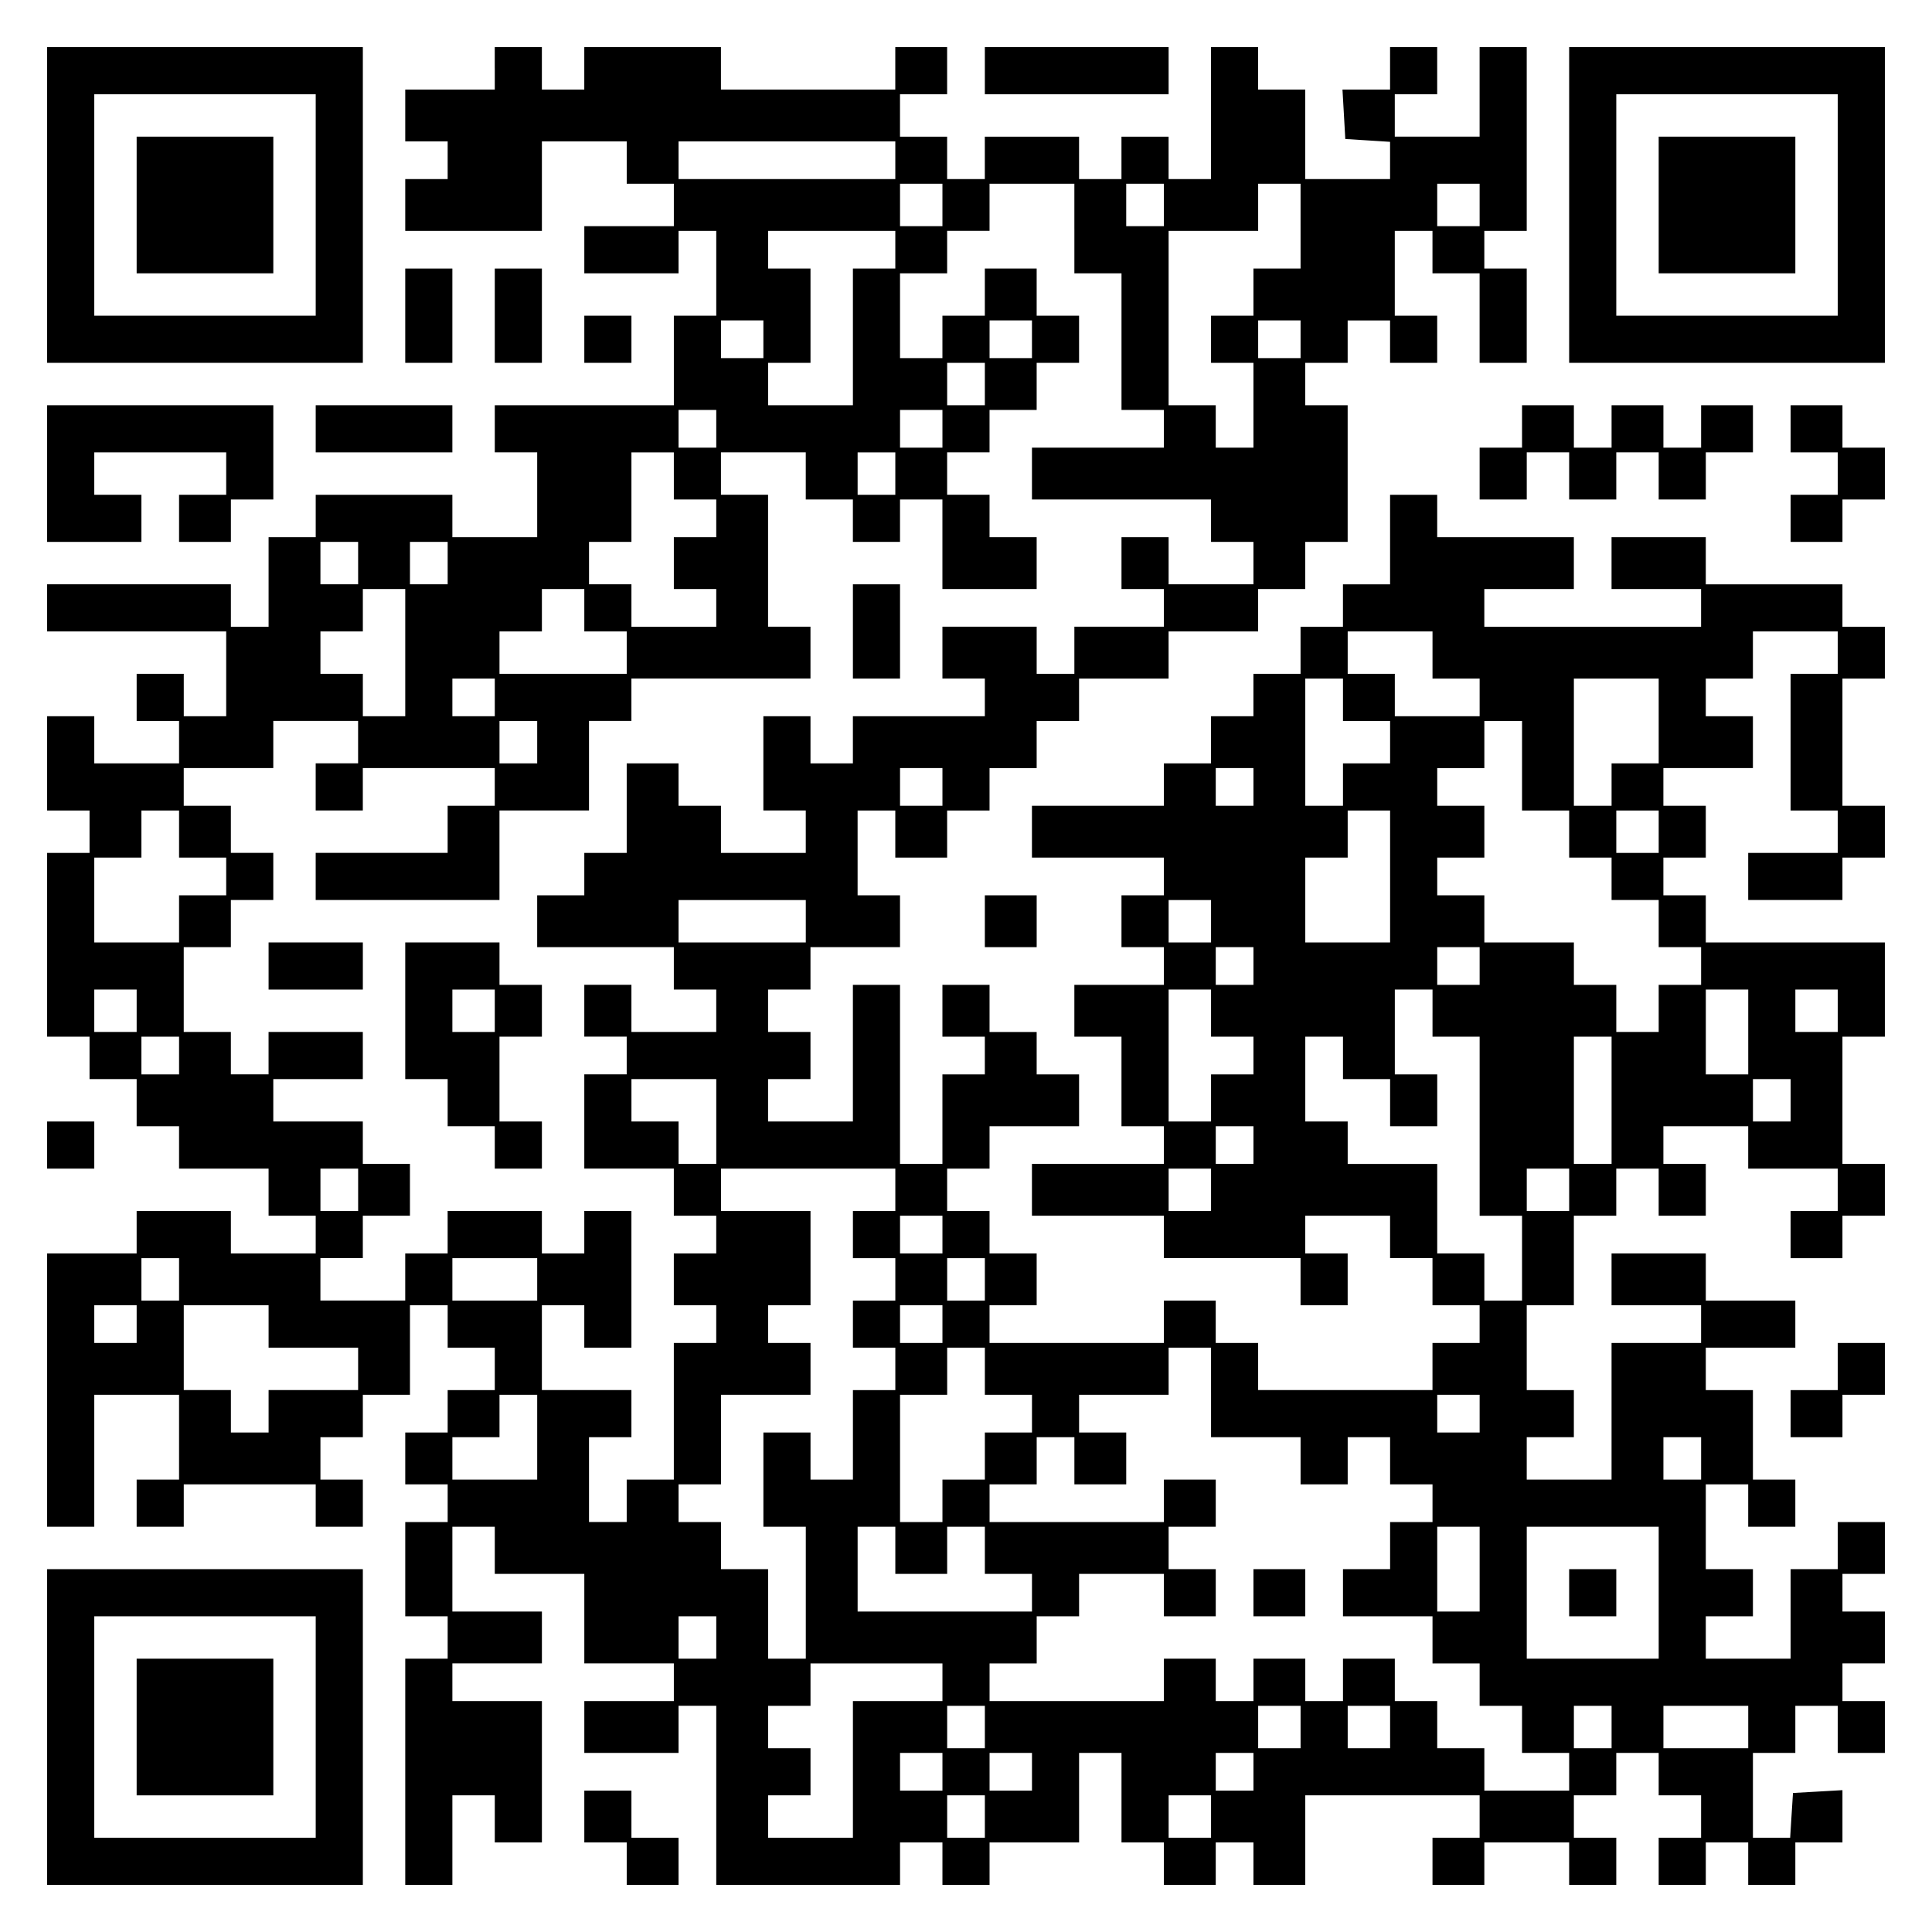 <?xml version="1.0" encoding="UTF-8" standalone="yes"?>
<svg version="1.0" xmlns="http://www.w3.org/2000/svg" width="100mm" height="100mm" viewBox="0 0 410 410" preserveAspectRatio="xMidYMid meet">
  <g transform="translate(0,410) scale(0.1,-0.1)" fill="#000000" stroke="none">
    <path d="M100 3665 l0 -335 335 0 335 0 0 335 0 335 -335 0 -335 0 0 -335z
m570 0 l0 -235 -235 0 -235 0 0 235 0 235 235 0 235 0 0 -235z"/>
    <path d="M290 3665 l0 -145 145 0 145 0 0 145 0 145 -145 0 -145 0 0 -145z"/>
    <path d="M1050 3955 l0 -45 -95 0 -95 0 0 -55 0 -55 45 0 45 0 0 -40 0 -40
-45 0 -45 0 0 -55 0 -55 145 0 145 0 0 95 0 95 90 0 90 0 0 -45 0 -45 50 0 50
0 0 -45 0 -45 -95 0 -95 0 0 -50 0 -50 100 0 100 0 0 45 0 45 40 0 40 0 0 -90
0 -90 -45 0 -45 0 0 -95 0 -95 -190 0 -190 0 0 -50 0 -50 45 0 45 0 0 -90 0
-90 -90 0 -90 0 0 45 0 45 -145 0 -145 0 0 -45 0 -45 -50 0 -50 0 0 -95 0 -95
-40 0 -40 0 0 45 0 45 -195 0 -195 0 0 -50 0 -50 190 0 190 0 0 -90 0 -90 -45
0 -45 0 0 45 0 45 -50 0 -50 0 0 -50 0 -50 45 0 45 0 0 -45 0 -45 -90 0 -90 0
0 50 0 50 -50 0 -50 0 0 -100 0 -100 45 0 45 0 0 -45 0 -45 -45 0 -45 0 0
-195 0 -195 45 0 45 0 0 -45 0 -45 50 0 50 0 0 -50 0 -50 45 0 45 0 0 -45 0
-45 95 0 95 0 0 -50 0 -50 50 0 50 0 0 -40 0 -40 -90 0 -90 0 0 45 0 45 -100
0 -100 0 0 -45 0 -45 -95 0 -95 0 0 -290 0 -290 50 0 50 0 0 140 0 140 90 0
90 0 0 -90 0 -90 -45 0 -45 0 0 -50 0 -50 50 0 50 0 0 45 0 45 140 0 140 0 0
-45 0 -45 50 0 50 0 0 50 0 50 -45 0 -45 0 0 45 0 45 45 0 45 0 0 45 0 45 50
0 50 0 0 95 0 95 40 0 40 0 0 -45 0 -45 50 0 50 0 0 -45 0 -45 -50 0 -50 0 0
-45 0 -45 -45 0 -45 0 0 -55 0 -55 45 0 45 0 0 -40 0 -40 -45 0 -45 0 0 -100
0 -100 45 0 45 0 0 -45 0 -45 -45 0 -45 0 0 -240 0 -240 50 0 50 0 0 95 0 95
45 0 45 0 0 -50 0 -50 50 0 50 0 0 150 0 150 -95 0 -95 0 0 40 0 40 95 0 95 0
0 55 0 55 -95 0 -95 0 0 90 0 90 45 0 45 0 0 -50 0 -50 95 0 95 0 0 -95 0 -95
95 0 95 0 0 -40 0 -40 -95 0 -95 0 0 -55 0 -55 100 0 100 0 0 50 0 50 40 0 40
0 0 -190 0 -190 195 0 195 0 0 45 0 45 45 0 45 0 0 -45 0 -45 50 0 50 0 0 45
0 45 95 0 95 0 0 95 0 95 45 0 45 0 0 -95 0 -95 45 0 45 0 0 -45 0 -45 55 0
55 0 0 45 0 45 40 0 40 0 0 -45 0 -45 55 0 55 0 0 95 0 95 185 0 185 0 0 -45
0 -45 -50 0 -50 0 0 -50 0 -50 55 0 55 0 0 45 0 45 90 0 90 0 0 -45 0 -45 50
0 50 0 0 50 0 50 -45 0 -45 0 0 45 0 45 45 0 45 0 0 45 0 45 45 0 45 0 0 -45
0 -45 45 0 45 0 0 -45 0 -45 -45 0 -45 0 0 -50 0 -50 50 0 50 0 0 45 0 45 45
0 45 0 0 -45 0 -45 50 0 50 0 0 45 0 45 50 0 50 0 0 56 0 55 -52 -3 -53 -3 -3
-47 -3 -48 -40 0 -39 0 0 90 0 90 45 0 45 0 0 50 0 50 45 0 45 0 0 -50 0 -50
50 0 50 0 0 55 0 55 -45 0 -45 0 0 40 0 40 45 0 45 0 0 55 0 55 -45 0 -45 0 0
40 0 40 45 0 45 0 0 55 0 55 -50 0 -50 0 0 -50 0 -50 -50 0 -50 0 0 -95 0 -95
-90 0 -90 0 0 45 0 45 50 0 50 0 0 50 0 50 -50 0 -50 0 0 90 0 90 45 0 45 0 0
-45 0 -45 50 0 50 0 0 50 0 50 -45 0 -45 0 0 95 0 95 -50 0 -50 0 0 45 0 45
95 0 95 0 0 50 0 50 -95 0 -95 0 0 50 0 50 -100 0 -100 0 0 -55 0 -55 95 0 95
0 0 -40 0 -40 -95 0 -95 0 0 -145 0 -145 -90 0 -90 0 0 45 0 45 50 0 50 0 0
50 0 50 -50 0 -50 0 0 90 0 90 50 0 50 0 0 95 0 95 45 0 45 0 0 50 0 50 45 0
45 0 0 -50 0 -50 50 0 50 0 0 55 0 55 -45 0 -45 0 0 40 0 40 90 0 90 0 0 -45
0 -45 95 0 95 0 0 -45 0 -45 -50 0 -50 0 0 -50 0 -50 55 0 55 0 0 45 0 45 45
0 45 0 0 55 0 55 -45 0 -45 0 0 135 0 135 45 0 45 0 0 100 0 100 -190 0 -190
0 0 50 0 50 -45 0 -45 0 0 40 0 40 45 0 45 0 0 55 0 55 -45 0 -45 0 0 40 0 40
95 0 95 0 0 55 0 55 -50 0 -50 0 0 40 0 40 50 0 50 0 0 50 0 50 90 0 90 0 0
-45 0 -45 -50 0 -50 0 0 -145 0 -145 50 0 50 0 0 -45 0 -45 -95 0 -95 0 0 -50
0 -50 100 0 100 0 0 45 0 45 45 0 45 0 0 55 0 55 -45 0 -45 0 0 135 0 135 45
0 45 0 0 55 0 55 -45 0 -45 0 0 45 0 45 -145 0 -145 0 0 50 0 50 -100 0 -100
0 0 -55 0 -55 95 0 95 0 0 -40 0 -40 -230 0 -230 0 0 40 0 40 95 0 95 0 0 55
0 55 -145 0 -145 0 0 45 0 45 -50 0 -50 0 0 -95 0 -95 -50 0 -50 0 0 -45 0
-45 -45 0 -45 0 0 -50 0 -50 -50 0 -50 0 0 -45 0 -45 -45 0 -45 0 0 -50 0 -50
-50 0 -50 0 0 -45 0 -45 -140 0 -140 0 0 -55 0 -55 140 0 140 0 0 -40 0 -40
-45 0 -45 0 0 -55 0 -55 45 0 45 0 0 -40 0 -40 -95 0 -95 0 0 -55 0 -55 50 0
50 0 0 -95 0 -95 45 0 45 0 0 -40 0 -40 -140 0 -140 0 0 -55 0 -55 140 0 140
0 0 -45 0 -45 145 0 145 0 0 -50 0 -50 50 0 50 0 0 55 0 55 -45 0 -45 0 0 40
0 40 90 0 90 0 0 -45 0 -45 45 0 45 0 0 -50 0 -50 50 0 50 0 0 -40 0 -40 -50
0 -50 0 0 -50 0 -50 -185 0 -185 0 0 50 0 50 -45 0 -45 0 0 45 0 45 -55 0 -55
0 0 -45 0 -45 -185 0 -185 0 0 40 0 40 50 0 50 0 0 55 0 55 -50 0 -50 0 0 45
0 45 -45 0 -45 0 0 45 0 45 45 0 45 0 0 45 0 45 95 0 95 0 0 55 0 55 -45 0
-45 0 0 45 0 45 -50 0 -50 0 0 50 0 50 -50 0 -50 0 0 -55 0 -55 45 0 45 0 0
-40 0 -40 -45 0 -45 0 0 -95 0 -95 -45 0 -45 0 0 190 0 190 -50 0 -50 0 0
-145 0 -145 -90 0 -90 0 0 45 0 45 45 0 45 0 0 50 0 50 -45 0 -45 0 0 45 0 45
45 0 45 0 0 45 0 45 95 0 95 0 0 55 0 55 -45 0 -45 0 0 90 0 90 40 0 40 0 0
-50 0 -50 55 0 55 0 0 50 0 50 45 0 45 0 0 45 0 45 50 0 50 0 0 50 0 50 45 0
45 0 0 45 0 45 95 0 95 0 0 50 0 50 95 0 95 0 0 45 0 45 50 0 50 0 0 50 0 50
45 0 45 0 0 145 0 145 -45 0 -45 0 0 45 0 45 45 0 45 0 0 45 0 45 45 0 45 0 0
-45 0 -45 50 0 50 0 0 50 0 50 -45 0 -45 0 0 90 0 90 40 0 40 0 0 -45 0 -45
50 0 50 0 0 -95 0 -95 50 0 50 0 0 100 0 100 -45 0 -45 0 0 40 0 40 45 0 45 0
0 195 0 195 -50 0 -50 0 0 -95 0 -95 -90 0 -90 0 0 45 0 45 45 0 45 0 0 50 0
50 -50 0 -50 0 0 -45 0 -45 -51 0 -50 0 3 -52 3 -53 48 -3 47 -3 0 -40 0 -39
-90 0 -90 0 0 95 0 95 -50 0 -50 0 0 45 0 45 -50 0 -50 0 0 -140 0 -140 -45 0
-45 0 0 45 0 45 -50 0 -50 0 0 -45 0 -45 -45 0 -45 0 0 45 0 45 -100 0 -100 0
0 -45 0 -45 -40 0 -40 0 0 45 0 45 -50 0 -50 0 0 45 0 45 50 0 50 0 0 50 0 50
-55 0 -55 0 0 -45 0 -45 -185 0 -185 0 0 45 0 45 -145 0 -145 0 0 -45 0 -45
-45 0 -45 0 0 45 0 45 -50 0 -50 0 0 -45z m850 -195 l0 -40 -230 0 -230 0 0
40 0 40 230 0 230 0 0 -40z m100 -95 l0 -45 -45 0 -45 0 0 45 0 45 45 0 45 0
0 -45z m280 -50 l0 -95 50 0 50 0 0 -145 0 -145 45 0 45 0 0 -40 0 -40 -140 0
-140 0 0 -55 0 -55 190 0 190 0 0 -45 0 -45 45 0 45 0 0 -45 0 -45 -90 0 -90
0 0 50 0 50 -50 0 -50 0 0 -55 0 -55 45 0 45 0 0 -40 0 -40 -95 0 -95 0 0 -50
0 -50 -40 0 -40 0 0 50 0 50 -100 0 -100 0 0 -55 0 -55 45 0 45 0 0 -40 0 -40
-140 0 -140 0 0 -50 0 -50 -45 0 -45 0 0 50 0 50 -50 0 -50 0 0 -100 0 -100
45 0 45 0 0 -45 0 -45 -90 0 -90 0 0 50 0 50 -45 0 -45 0 0 45 0 45 -55 0 -55
0 0 -95 0 -95 -45 0 -45 0 0 -45 0 -45 -50 0 -50 0 0 -55 0 -55 145 0 145 0 0
-45 0 -45 45 0 45 0 0 -45 0 -45 -90 0 -90 0 0 50 0 50 -50 0 -50 0 0 -55 0
-55 45 0 45 0 0 -40 0 -40 -45 0 -45 0 0 -100 0 -100 95 0 95 0 0 -50 0 -50
45 0 45 0 0 -40 0 -40 -45 0 -45 0 0 -55 0 -55 45 0 45 0 0 -40 0 -40 -45 0
-45 0 0 -145 0 -145 -50 0 -50 0 0 -45 0 -45 -40 0 -40 0 0 90 0 90 45 0 45 0
0 50 0 50 -95 0 -95 0 0 90 0 90 45 0 45 0 0 -45 0 -45 50 0 50 0 0 145 0 145
-50 0 -50 0 0 -45 0 -45 -45 0 -45 0 0 45 0 45 -100 0 -100 0 0 -45 0 -45 -45
0 -45 0 0 -50 0 -50 -90 0 -90 0 0 45 0 45 45 0 45 0 0 45 0 45 50 0 50 0 0
55 0 55 -50 0 -50 0 0 45 0 45 -95 0 -95 0 0 45 0 45 95 0 95 0 0 50 0 50
-100 0 -100 0 0 -45 0 -45 -40 0 -40 0 0 45 0 45 -50 0 -50 0 0 90 0 90 50 0
50 0 0 50 0 50 45 0 45 0 0 50 0 50 -45 0 -45 0 0 50 0 50 -50 0 -50 0 0 40 0
40 95 0 95 0 0 50 0 50 90 0 90 0 0 -45 0 -45 -45 0 -45 0 0 -50 0 -50 50 0
50 0 0 45 0 45 140 0 140 0 0 -40 0 -40 -50 0 -50 0 0 -50 0 -50 -140 0 -140
0 0 -50 0 -50 195 0 195 0 0 95 0 95 95 0 95 0 0 95 0 95 45 0 45 0 0 45 0 45
190 0 190 0 0 55 0 55 -45 0 -45 0 0 140 0 140 -50 0 -50 0 0 45 0 45 90 0 90
0 0 -50 0 -50 50 0 50 0 0 -45 0 -45 50 0 50 0 0 45 0 45 45 0 45 0 0 -95 0
-95 100 0 100 0 0 55 0 55 -50 0 -50 0 0 45 0 45 -45 0 -45 0 0 45 0 45 45 0
45 0 0 45 0 45 50 0 50 0 0 50 0 50 45 0 45 0 0 50 0 50 -45 0 -45 0 0 50 0
50 -55 0 -55 0 0 -50 0 -50 -45 0 -45 0 0 -45 0 -45 -45 0 -45 0 0 90 0 90 50
0 50 0 0 45 0 45 45 0 45 0 0 50 0 50 90 0 90 0 0 -95z m190 50 l0 -45 -40 0
-40 0 0 45 0 45 40 0 40 0 0 -45z m290 -45 l0 -90 -50 0 -50 0 0 -50 0 -50
-45 0 -45 0 0 -50 0 -50 45 0 45 0 0 -90 0 -90 -40 0 -40 0 0 45 0 45 -50 0
-50 0 0 185 0 185 95 0 95 0 0 50 0 50 45 0 45 0 0 -90z m380 45 l0 -45 -45 0
-45 0 0 45 0 45 45 0 45 0 0 -45z m-1240 -95 l0 -40 -45 0 -45 0 0 -145 0
-145 -90 0 -90 0 0 45 0 45 45 0 45 0 0 100 0 100 -45 0 -45 0 0 40 0 40 135
0 135 0 0 -40z m-280 -190 l0 -40 -45 0 -45 0 0 40 0 40 45 0 45 0 0 -40z
m570 0 l0 -40 -45 0 -45 0 0 40 0 40 45 0 45 0 0 -40z m570 0 l0 -40 -45 0
-45 0 0 40 0 40 45 0 45 0 0 -40z m-670 -95 l0 -45 -40 0 -40 0 0 45 0 45 40
0 40 0 0 -45z m-570 -95 l0 -40 -40 0 -40 0 0 40 0 40 40 0 40 0 0 -40z m480
0 l0 -40 -45 0 -45 0 0 40 0 40 45 0 45 0 0 -40z m-570 -100 l0 -50 45 0 45 0
0 -40 0 -40 -45 0 -45 0 0 -55 0 -55 45 0 45 0 0 -40 0 -40 -90 0 -90 0 0 45
0 45 -45 0 -45 0 0 45 0 45 45 0 45 0 0 95 0 95 45 0 45 0 0 -50z m470 5 l0
-45 -40 0 -40 0 0 45 0 45 40 0 40 0 0 -45z m-1140 -190 l0 -45 -40 0 -40 0 0
45 0 45 40 0 40 0 0 -45z m190 0 l0 -45 -40 0 -40 0 0 45 0 45 40 0 40 0 0
-45z m-90 -190 l0 -135 -45 0 -45 0 0 45 0 45 -45 0 -45 0 0 45 0 45 45 0 45
0 0 45 0 45 45 0 45 0 0 -135z m380 90 l0 -45 45 0 45 0 0 -45 0 -45 -135 0
-135 0 0 45 0 45 45 0 45 0 0 45 0 45 45 0 45 0 0 -45z m1800 -95 l0 -50 50 0
50 0 0 -40 0 -40 -90 0 -90 0 0 45 0 45 -50 0 -50 0 0 45 0 45 90 0 90 0 0
-50z m-1990 -90 l0 -40 -45 0 -45 0 0 40 0 40 45 0 45 0 0 -40z m1800 -5 l0
-45 50 0 50 0 0 -45 0 -45 -50 0 -50 0 0 -45 0 -45 -40 0 -40 0 0 135 0 135
40 0 40 0 0 -45z m670 -45 l0 -90 -50 0 -50 0 0 -45 0 -45 -40 0 -40 0 0 135
0 135 90 0 90 0 0 -90z m-2380 -45 l0 -45 -40 0 -40 0 0 45 0 45 40 0 40 0 0
-45z m2090 -50 l0 -95 50 0 50 0 0 -50 0 -50 45 0 45 0 0 -45 0 -45 50 0 50 0
0 -50 0 -50 45 0 45 0 0 -40 0 -40 -45 0 -45 0 0 -50 0 -50 -45 0 -45 0 0 50
0 50 -45 0 -45 0 0 45 0 45 -95 0 -95 0 0 50 0 50 -50 0 -50 0 0 40 0 40 50 0
50 0 0 55 0 55 -50 0 -50 0 0 40 0 40 50 0 50 0 0 50 0 50 40 0 40 0 0 -95z
m-1230 -45 l0 -40 -45 0 -45 0 0 40 0 40 45 0 45 0 0 -40z m660 0 l0 -40 -40
0 -40 0 0 40 0 40 40 0 40 0 0 -40z m-2280 -100 l0 -50 50 0 50 0 0 -40 0 -40
-50 0 -50 0 0 -50 0 -50 -90 0 -90 0 0 90 0 90 50 0 50 0 0 50 0 50 40 0 40 0
0 -50z m2570 -90 l0 -140 -90 0 -90 0 0 90 0 90 45 0 45 0 0 50 0 50 45 0 45
0 0 -140z m570 95 l0 -45 -45 0 -45 0 0 45 0 45 45 0 45 0 0 -45z m-1810 -190
l0 -45 -135 0 -135 0 0 45 0 45 135 0 135 0 0 -45z m860 0 l0 -45 -45 0 -45 0
0 45 0 45 45 0 45 0 0 -45z m90 -95 l0 -40 -40 0 -40 0 0 40 0 40 40 0 40 0 0
-40z m480 0 l0 -40 -45 0 -45 0 0 40 0 40 45 0 45 0 0 -40z m-2850 -95 l0 -45
-45 0 -45 0 0 45 0 45 45 0 45 0 0 -45z m2280 -5 l0 -50 45 0 45 0 0 -40 0
-40 -45 0 -45 0 0 -50 0 -50 -45 0 -45 0 0 140 0 140 45 0 45 0 0 -50z m470 0
l0 -50 50 0 50 0 0 -190 0 -190 45 0 45 0 0 -90 0 -90 -40 0 -40 0 0 50 0 50
-50 0 -50 0 0 95 0 95 -95 0 -95 0 0 45 0 45 -45 0 -45 0 0 90 0 90 40 0 40 0
0 -45 0 -45 50 0 50 0 0 -50 0 -50 50 0 50 0 0 55 0 55 -45 0 -45 0 0 90 0 90
40 0 40 0 0 -50z m670 -40 l0 -90 -45 0 -45 0 0 90 0 90 45 0 45 0 0 -90z
m190 45 l0 -45 -45 0 -45 0 0 45 0 45 45 0 45 0 0 -45z m-3520 -95 l0 -40 -40
0 -40 0 0 40 0 40 40 0 40 0 0 -40z m3040 -95 l0 -135 -40 0 -40 0 0 135 0
135 40 0 40 0 0 -135z m-1900 -45 l0 -90 -40 0 -40 0 0 45 0 45 -50 0 -50 0 0
45 0 45 90 0 90 0 0 -90z m2280 45 l0 -45 -40 0 -40 0 0 45 0 45 40 0 40 0 0
-45z m-1140 -95 l0 -40 -40 0 -40 0 0 40 0 40 40 0 40 0 0 -40z m-1900 -95 l0
-45 -40 0 -40 0 0 45 0 45 40 0 40 0 0 -45z m1140 0 l0 -45 -45 0 -45 0 0 -50
0 -50 45 0 45 0 0 -45 0 -45 -45 0 -45 0 0 -50 0 -50 45 0 45 0 0 -45 0 -45
-45 0 -45 0 0 -95 0 -95 -45 0 -45 0 0 50 0 50 -50 0 -50 0 0 -100 0 -100 45
0 45 0 0 -140 0 -140 -40 0 -40 0 0 95 0 95 -50 0 -50 0 0 50 0 50 -45 0 -45
0 0 40 0 40 45 0 45 0 0 95 0 95 95 0 95 0 0 55 0 55 -45 0 -45 0 0 40 0 40
45 0 45 0 0 100 0 100 -95 0 -95 0 0 45 0 45 185 0 185 0 0 -45z m670 0 l0
-45 -45 0 -45 0 0 45 0 45 45 0 45 0 0 -45z m760 0 l0 -45 -45 0 -45 0 0 45 0
45 45 0 45 0 0 -45z m-1330 -95 l0 -40 -45 0 -45 0 0 40 0 40 45 0 45 0 0 -40z
m-1620 -95 l0 -45 -40 0 -40 0 0 45 0 45 40 0 40 0 0 -45z m760 0 l0 -45 -90
0 -90 0 0 45 0 45 90 0 90 0 0 -45z m950 0 l0 -45 -40 0 -40 0 0 45 0 45 40 0
40 0 0 -45z m-1800 -95 l0 -40 -45 0 -45 0 0 40 0 40 45 0 45 0 0 -40z m280
-5 l0 -45 95 0 95 0 0 -45 0 -45 -95 0 -95 0 0 -45 0 -45 -40 0 -40 0 0 45 0
45 -50 0 -50 0 0 90 0 90 90 0 90 0 0 -45z m1430 5 l0 -40 -45 0 -45 0 0 40 0
40 45 0 45 0 0 -40z m90 -100 l0 -50 50 0 50 0 0 -40 0 -40 -50 0 -50 0 0 -50
0 -50 -45 0 -45 0 0 -45 0 -45 -45 0 -45 0 0 135 0 135 50 0 50 0 0 50 0 50
40 0 40 0 0 -50z m480 -45 l0 -95 95 0 95 0 0 -50 0 -50 50 0 50 0 0 50 0 50
45 0 45 0 0 -50 0 -50 45 0 45 0 0 -40 0 -40 -45 0 -45 0 0 -50 0 -50 -50 0
-50 0 0 -50 0 -50 95 0 95 0 0 -50 0 -50 50 0 50 0 0 -45 0 -45 45 0 45 0 0
-50 0 -50 50 0 50 0 0 -40 0 -40 -90 0 -90 0 0 45 0 45 -50 0 -50 0 0 50 0 50
-45 0 -45 0 0 45 0 45 -55 0 -55 0 0 -45 0 -45 -40 0 -40 0 0 45 0 45 -55 0
-55 0 0 -45 0 -45 -40 0 -40 0 0 45 0 45 -55 0 -55 0 0 -45 0 -45 -185 0 -185
0 0 40 0 40 50 0 50 0 0 50 0 50 45 0 45 0 0 45 0 45 90 0 90 0 0 -45 0 -45
55 0 55 0 0 50 0 50 -50 0 -50 0 0 45 0 45 50 0 50 0 0 50 0 50 -55 0 -55 0 0
-45 0 -45 -185 0 -185 0 0 40 0 40 50 0 50 0 0 50 0 50 40 0 40 0 0 -50 0 -50
55 0 55 0 0 55 0 55 -50 0 -50 0 0 40 0 40 95 0 95 0 0 50 0 50 45 0 45 0 0
-95z m-1430 -95 l0 -90 -90 0 -90 0 0 45 0 45 50 0 50 0 0 45 0 45 40 0 40 0
0 -90z m2000 50 l0 -40 -45 0 -45 0 0 40 0 40 45 0 45 0 0 -40z m470 -95 l0
-45 -40 0 -40 0 0 45 0 45 40 0 40 0 0 -45z m-1710 -195 l0 -50 55 0 55 0 0
50 0 50 40 0 40 0 0 -50 0 -50 50 0 50 0 0 -40 0 -40 -185 0 -185 0 0 90 0 90
40 0 40 0 0 -50z m1240 -40 l0 -90 -45 0 -45 0 0 90 0 90 45 0 45 0 0 -90z
m380 -50 l0 -140 -140 0 -140 0 0 140 0 140 140 0 140 0 0 -140z m-2000 -95
l0 -45 -40 0 -40 0 0 45 0 45 40 0 40 0 0 -45z m480 -95 l0 -40 -95 0 -95 0 0
-145 0 -145 -90 0 -90 0 0 45 0 45 45 0 45 0 0 50 0 50 -45 0 -45 0 0 45 0 45
45 0 45 0 0 45 0 45 140 0 140 0 0 -40z m90 -95 l0 -45 -40 0 -40 0 0 45 0 45
40 0 40 0 0 -45z m670 0 l0 -45 -45 0 -45 0 0 45 0 45 45 0 45 0 0 -45z m190
0 l0 -45 -45 0 -45 0 0 45 0 45 45 0 45 0 0 -45z m470 0 l0 -45 -40 0 -40 0 0
45 0 45 40 0 40 0 0 -45z m290 0 l0 -45 -90 0 -90 0 0 45 0 45 90 0 90 0 0
-45z m-1710 -95 l0 -40 -45 0 -45 0 0 40 0 40 45 0 45 0 0 -40z m190 0 l0 -40
-45 0 -45 0 0 40 0 40 45 0 45 0 0 -40z m470 0 l0 -40 -40 0 -40 0 0 40 0 40
40 0 40 0 0 -40z m-570 -95 l0 -45 -40 0 -40 0 0 45 0 45 40 0 40 0 0 -45z
m480 0 l0 -45 -45 0 -45 0 0 45 0 45 45 0 45 0 0 -45z"/>
    <path d="M1810 2760 l0 -100 50 0 50 0 0 100 0 100 -50 0 -50 0 0 -100z"/>
    <path d="M570 2050 l0 -50 100 0 100 0 0 50 0 50 -100 0 -100 0 0 -50z"/>
    <path d="M860 1955 l0 -145 45 0 45 0 0 -50 0 -50 50 0 50 0 0 -45 0 -45 50 0
50 0 0 50 0 50 -45 0 -45 0 0 90 0 90 45 0 45 0 0 55 0 55 -45 0 -45 0 0 45 0
45 -100 0 -100 0 0 -145z m190 0 l0 -45 -45 0 -45 0 0 45 0 45 45 0 45 0 0
-45z"/>
    <path d="M2660 720 l0 -50 55 0 55 0 0 50 0 50 -55 0 -55 0 0 -50z"/>
    <path d="M3330 720 l0 -50 50 0 50 0 0 50 0 50 -50 0 -50 0 0 -50z"/>
    <path d="M2090 3950 l0 -50 195 0 195 0 0 50 0 50 -195 0 -195 0 0 -50z"/>
    <path d="M3330 3665 l0 -335 335 0 335 0 0 335 0 335 -335 0 -335 0 0 -335z
m570 0 l0 -235 -235 0 -235 0 0 235 0 235 235 0 235 0 0 -235z"/>
    <path d="M3520 3665 l0 -145 145 0 145 0 0 145 0 145 -145 0 -145 0 0 -145z"/>
    <path d="M860 3430 l0 -100 50 0 50 0 0 100 0 100 -50 0 -50 0 0 -100z"/>
    <path d="M1050 3430 l0 -100 50 0 50 0 0 100 0 100 -50 0 -50 0 0 -100z"/>
    <path d="M1240 3380 l0 -50 50 0 50 0 0 50 0 50 -50 0 -50 0 0 -50z"/>
    <path d="M100 3095 l0 -145 100 0 100 0 0 50 0 50 -50 0 -50 0 0 45 0 45 140
0 140 0 0 -45 0 -45 -50 0 -50 0 0 -50 0 -50 55 0 55 0 0 45 0 45 45 0 45 0 0
100 0 100 -240 0 -240 0 0 -145z"/>
    <path d="M670 3190 l0 -50 145 0 145 0 0 50 0 50 -145 0 -145 0 0 -50z"/>
    <path d="M3230 3195 l0 -45 -45 0 -45 0 0 -55 0 -55 50 0 50 0 0 50 0 50 45 0
45 0 0 -50 0 -50 50 0 50 0 0 50 0 50 45 0 45 0 0 -50 0 -50 50 0 50 0 0 50 0
50 50 0 50 0 0 50 0 50 -55 0 -55 0 0 -45 0 -45 -40 0 -40 0 0 45 0 45 -55 0
-55 0 0 -45 0 -45 -40 0 -40 0 0 45 0 45 -55 0 -55 0 0 -45z"/>
    <path d="M3800 3190 l0 -50 50 0 50 0 0 -45 0 -45 -50 0 -50 0 0 -50 0 -50 55
0 55 0 0 45 0 45 45 0 45 0 0 55 0 55 -45 0 -45 0 0 45 0 45 -55 0 -55 0 0
-50z"/>
    <path d="M2090 2145 l0 -55 55 0 55 0 0 55 0 55 -55 0 -55 0 0 -55z"/>
    <path d="M100 1670 l0 -50 50 0 50 0 0 50 0 50 -50 0 -50 0 0 -50z"/>
    <path d="M3900 1200 l0 -50 -50 0 -50 0 0 -50 0 -50 55 0 55 0 0 45 0 45 45 0
45 0 0 55 0 55 -50 0 -50 0 0 -50z"/>
    <path d="M100 435 l0 -335 335 0 335 0 0 335 0 335 -335 0 -335 0 0 -335z
m570 0 l0 -235 -235 0 -235 0 0 235 0 235 235 0 235 0 0 -235z"/>
    <path d="M290 435 l0 -145 145 0 145 0 0 145 0 145 -145 0 -145 0 0 -145z"/>
    <path d="M1240 245 l0 -55 45 0 45 0 0 -45 0 -45 55 0 55 0 0 50 0 50 -50 0
-50 0 0 50 0 50 -50 0 -50 0 0 -55z"/>
  </g>
</svg>